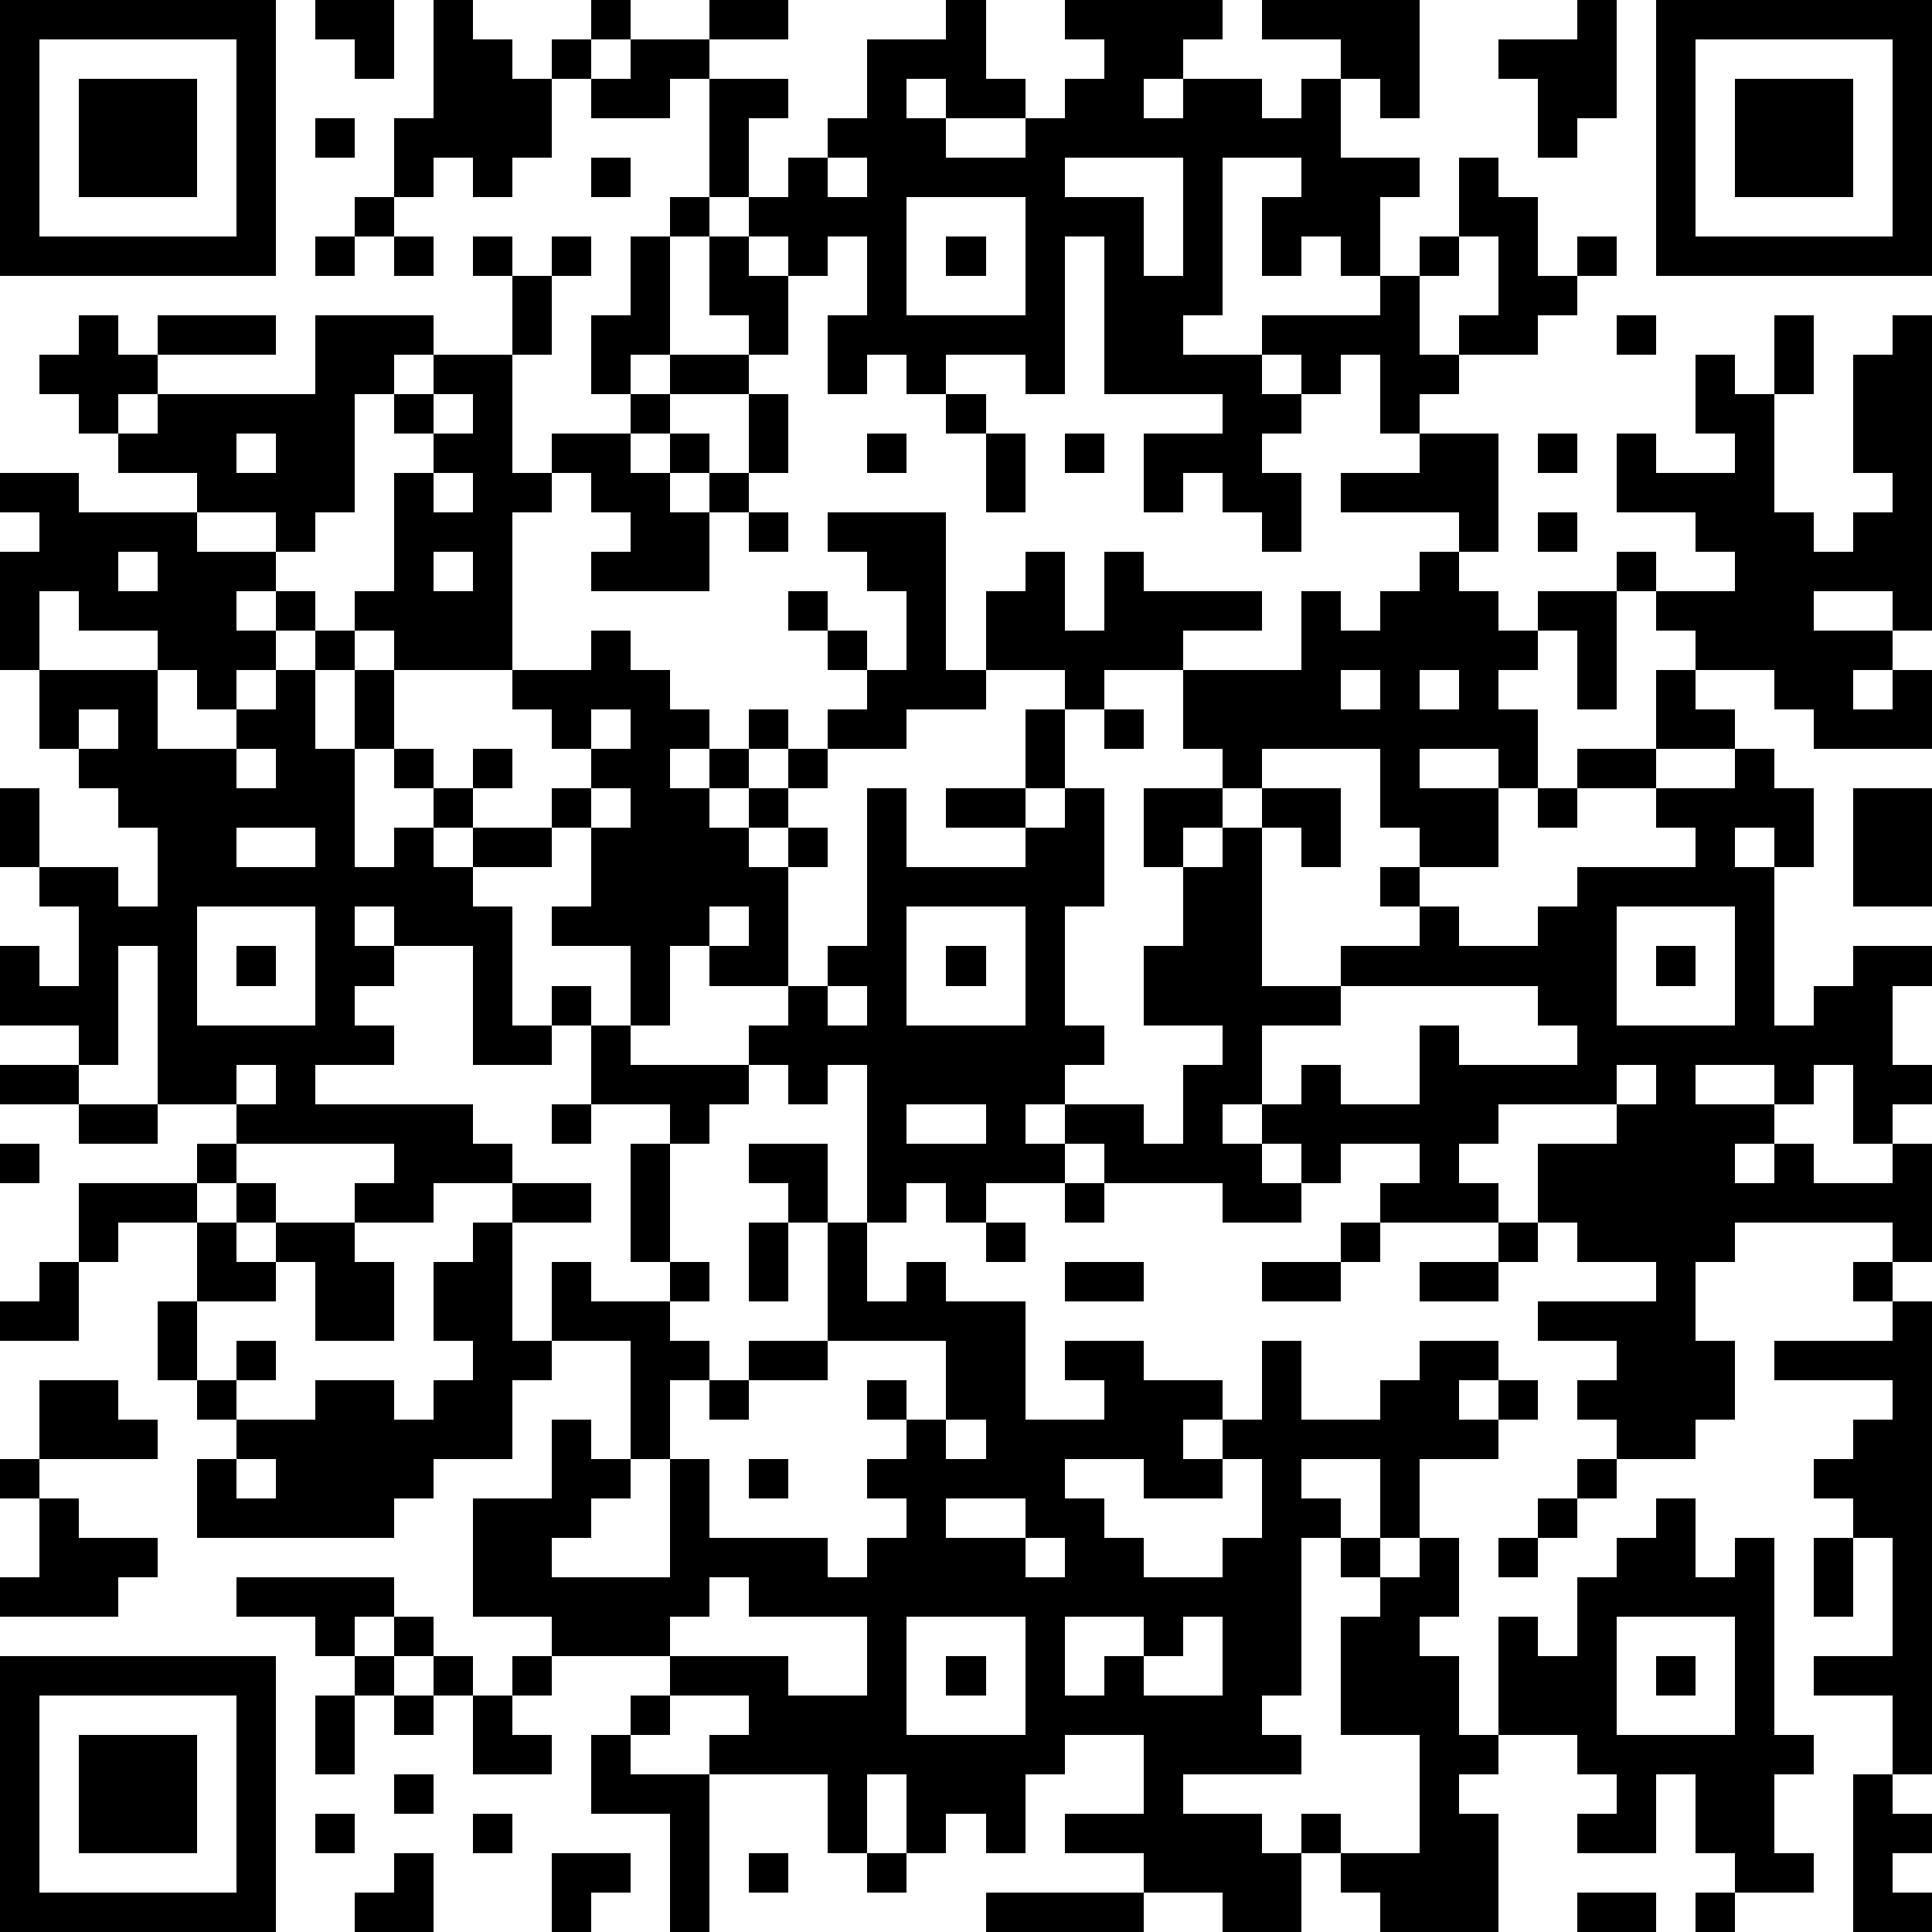 <?xml version="1.0" standalone="yes"?><svg version="1.1" xmlns="http://www.w3.org/2000/svg" xmlns:xlink="http://www.w3.org/1999/xlink" xmlns:ev="http://www.w3.org/2001/xml-events" width="196" height="196" shape-rendering="crispEdges"><path d="M0 0h7v7h-7zM8 0h2v2h-1v-1h-1zM11 0h1v1h1v1h1v-1h1v-1h1v1h-1v1h-1v2h-1v1h-1v-1h-1v1h-1v-2h1zM18 0h2v1h-2zM24 0h1v2h1v1h-2v-1h-1v1h1v1h2v-1h1v-1h1v-1h-1v-1h4v1h-1v1h-1v1h1v-1h2v1h1v-1h1v-1h-2v-1h4v3h-1v-1h-1v2h2v1h-1v2h-1v-1h-1v1h-1v-2h1v-1h-2v4h-1v1h2v-1h3v-1h1v-1h1v-2h1v1h1v2h1v-1h1v1h-1v1h-1v1h-2v-1h1v-2h-1v1h-1v2h1v1h-1v1h-1v-2h-1v1h-1v-1h-1v1h1v1h-1v1h1v2h-1v-1h-1v-1h-1v1h-1v-2h2v-1h-3v-4h-1v4h-1v-1h-2v1h-1v-1h-1v1h-1v-2h1v-2h-1v1h-1v-1h-1v-1h-1v-3h-1v1h-2v-1h1v-1h2v1h2v1h-1v2h1v-1h1v-1h1v-2h2zM40 0h1v3h-1v1h-1v-2h-1v-1h2zM42 0h7v7h-7zM1 1v5h5v-5zM43 1v5h5v-5zM2 2h3v3h-3zM44 2h3v3h-3zM8 3h1v1h-1zM15 4h1v1h-1zM21 4v1h1v-1zM27 4v1h2v2h1v-3zM9 5h1v1h-1zM17 5h1v1h-1zM23 5v3h3v-3zM8 6h1v1h-1zM10 6h1v1h-1zM12 6h1v1h-1zM14 6h1v1h-1zM16 6h1v3h-1v1h-1v-2h1zM18 6h1v1h1v2h-1v-1h-1zM24 6h1v1h-1zM13 7h1v2h-1zM2 8h1v1h1v-1h3v1h-3v1h-1v1h-1v-1h-1v-1h1zM8 8h3v1h-1v1h-1v3h-1v1h-1v-1h-2v-1h-2v-1h1v-1h4zM41 8h1v1h-1zM45 8h1v2h-1zM48 8h1v8h-1v-1h-2v1h2v1h-1v1h1v-1h1v2h-3v-1h-1v-1h-2v-1h-1v-1h-1v-1h1v1h2v-1h-1v-1h-2v-2h1v1h2v-1h-1v-2h1v1h1v3h1v1h1v-1h1v-1h-1v-3h1zM11 9h2v3h1v-1h2v-1h1v-1h2v1h-2v1h-1v1h1v-1h1v1h-1v1h1v-1h1v-2h1v2h-1v1h-1v2h-3v-1h1v-1h-1v-1h-1v1h-1v4h-3v-1h-1v-1h1v-3h1v-1h-1v-1h1zM11 10v1h1v-1zM24 10h1v1h-1zM6 11v1h1v-1zM22 11h1v1h-1zM25 11h1v2h-1zM27 11h1v1h-1zM36 11h2v3h-1v-1h-3v-1h2zM39 11h1v1h-1zM0 12h2v1h3v1h2v1h-1v1h1v-1h1v1h-1v1h-1v1h-1v-1h-1v-1h-2v-1h-1v2h-1v-3h1v-1h-1zM11 12v1h1v-1zM19 13h1v1h-1zM21 13h3v4h1v-2h1v-1h1v2h1v-2h1v1h3v1h-2v1h-2v1h-1v-1h-2v1h-2v1h-2v-1h1v-1h-1v-1h-1v-1h1v1h1v1h1v-2h-1v-1h-1zM39 13h1v1h-1zM3 14v1h1v-1zM11 14v1h1v-1zM36 14h1v1h1v1h1v-1h2v3h-1v-2h-1v1h-1v1h1v2h-1v-1h-2v1h2v2h-2v-1h-1v-2h-3v1h-1v-1h-1v-2h3v-2h1v1h1v-1h1zM8 16h1v1h-1zM15 16h1v1h1v1h1v1h-1v1h1v-1h1v-1h1v1h-1v1h-1v1h1v-1h1v-1h1v1h-1v1h-1v1h1v-1h1v1h-1v3h-2v-1h-1v2h-1v-2h-2v-1h1v-2h-1v-1h1v-1h-1v-1h-1v-1h2zM1 17h3v2h2v-1h1v-1h1v2h1v-2h1v2h-1v3h1v-1h1v-1h-1v-1h1v1h1v-1h1v1h-1v1h-1v1h1v-1h2v1h-2v1h1v3h1v-1h1v1h-1v1h-2v-3h-2v-1h-1v1h1v1h-1v1h1v1h-2v1h4v1h1v1h-2v1h-2v-1h1v-1h-4v-1h-2v-4h-1v3h-1v-1h-2v-2h1v1h1v-2h-1v-1h-1v-2h1v2h2v1h1v-2h-1v-1h-1v-1h-1zM34 17v1h1v-1zM36 17v1h1v-1zM42 17h1v1h1v1h-2zM2 18v1h1v-1zM15 18v1h1v-1zM26 18h1v2h-1zM28 18h1v1h-1zM6 19v1h1v-1zM40 19h2v1h-2zM44 19h1v1h1v2h-1v-1h-1v1h1v4h1v-1h1v-1h2v1h-1v2h1v1h-1v1h-1v-2h-1v1h-1v-1h-2v1h2v1h-1v1h1v-1h1v1h2v-1h1v3h-1v-1h-4v1h-1v2h1v2h-1v1h-2v-1h-1v-1h1v-1h-2v-1h3v-1h-2v-1h-1v-2h2v-1h-3v1h-1v1h1v1h-3v-1h1v-1h-2v1h-1v-1h-1v-1h-1v1h1v1h1v1h-2v-1h-3v-1h-1v-1h-1v1h1v1h-2v1h-1v-1h-1v1h-1v-4h-1v1h-1v-1h-1v-1h1v-1h1v-1h1v-4h1v2h3v-1h-2v-1h2v1h1v-1h1v3h-1v3h1v1h-1v1h2v1h1v-2h1v-1h-2v-2h1v-2h-1v-2h2v1h-1v1h1v-1h1v-1h2v2h-1v-1h-1v4h2v-1h2v-1h-1v-1h1v1h1v1h2v-1h1v-1h3v-1h-1v-1h2zM15 20v1h1v-1zM39 20h1v1h-1zM47 20h2v3h-2zM6 21v1h2v-1zM5 23v3h3v-3zM18 23v1h1v-1zM23 23v3h3v-3zM41 23v3h3v-3zM6 24h1v1h-1zM24 24h1v1h-1zM42 24h1v1h-1zM21 25v1h1v-1zM34 25v1h-2v2h1v-1h1v1h2v-2h1v1h3v-1h-1v-1zM15 26h1v1h3v1h-1v1h-1v-1h-2zM0 27h2v1h-2zM6 27v1h1v-1zM41 27v1h1v-1zM2 28h2v1h-2zM14 28h1v1h-1zM23 28v1h2v-1zM0 29h1v1h-1zM5 29h1v1h-1zM16 29h1v3h-1zM19 29h2v2h-1v-1h-1zM2 30h3v1h-2v1h-1zM6 30h1v1h-1zM13 30h2v1h-2zM27 30h1v1h-1zM5 31h1v1h1v-1h2v1h1v2h-2v-2h-1v1h-2zM12 31h1v3h1v-2h1v1h2v-1h1v1h-1v1h1v1h-1v2h-1v-3h-2v1h-1v2h-2v1h-1v1h-5v-2h1v-1h-1v-1h-1v-2h1v2h1v-1h1v1h-1v1h2v-1h2v1h1v-1h1v-1h-1v-2h1zM19 31h1v2h-1zM21 31h1v2h1v-1h1v1h2v3h2v-1h-1v-1h2v1h2v1h-1v1h1v-1h1v-2h1v2h2v-1h1v-1h2v1h-1v1h1v-1h1v1h-1v1h-2v2h-1v-2h-2v1h1v1h-1v4h-1v1h1v1h-3v1h2v1h1v-1h1v1h-1v2h-2v-1h-2v-1h-2v-1h2v-2h-2v1h-1v2h-1v-1h-1v1h-1v-2h-1v2h-1v-2h-3v-1h1v-1h-2v-1h-3v-1h-2v-3h2v-2h1v1h1v1h-1v1h-1v1h3v-3h1v2h3v1h1v-1h1v-1h-1v-1h1v-1h-1v-1h1v1h1v-2h-3zM25 31h1v1h-1zM34 31h1v1h-1zM38 31h1v1h-1zM1 32h1v2h-2v-1h1zM27 32h2v1h-2zM32 32h2v1h-2zM36 32h2v1h-2zM47 32h1v1h-1zM48 33h1v12h-1v-2h-2v-1h2v-3h-1v-1h-1v-1h1v-1h1v-1h-3v-1h3zM19 34h2v1h-2zM1 35h2v1h1v1h-3zM18 35h1v1h-1zM24 36v1h1v-1zM0 37h1v1h-1zM6 37v1h1v-1zM19 37h1v1h-1zM27 37v1h1v1h1v1h2v-1h1v-2h-1v1h-2v-1zM40 37h1v1h-1zM1 38h1v1h2v1h-1v1h-3v-1h1zM24 38v1h2v-1zM39 38h1v1h-1zM42 38h1v2h1v-1h1v5h1v1h-1v2h1v1h-2v-1h-1v-2h-1v2h-2v-1h1v-1h-1v-1h-2v-3h1v1h1v-2h1v-1h1zM26 39v1h1v-1zM34 39h1v1h-1zM36 39h1v2h-1v1h1v2h1v1h-1v1h1v3h-3v-1h-1v-1h2v-3h-2v-3h1v-1h1zM38 39h1v1h-1zM46 39h1v2h-1zM6 40h4v1h-1v1h-1v-1h-2zM18 40v1h-1v1h3v1h2v-2h-3v-1zM10 41h1v1h-1zM23 41v3h3v-3zM27 41v2h1v-1h1v-1zM30 41v1h-1v1h2v-2zM41 41v3h3v-3zM0 42h7v7h-7zM9 42h1v1h-1zM11 42h1v1h-1zM13 42h1v1h-1zM24 42h1v1h-1zM42 42h1v1h-1zM1 43v5h5v-5zM8 43h1v2h-1zM10 43h1v1h-1zM12 43h1v1h1v1h-2zM16 43h1v1h-1zM2 44h3v3h-3zM15 44h1v1h2v4h-1v-3h-2zM10 45h1v1h-1zM47 45h1v1h1v1h-1v1h1v1h-2zM8 46h1v1h-1zM12 46h1v1h-1zM10 47h1v2h-2v-1h1zM14 47h2v1h-1v1h-1zM19 47h1v1h-1zM22 47h1v1h-1zM25 48h4v1h-4zM40 48h2v1h-2zM43 48h1v1h-1z" style="fill:#000" transform="translate(0,0) scale(4)"/></svg>
